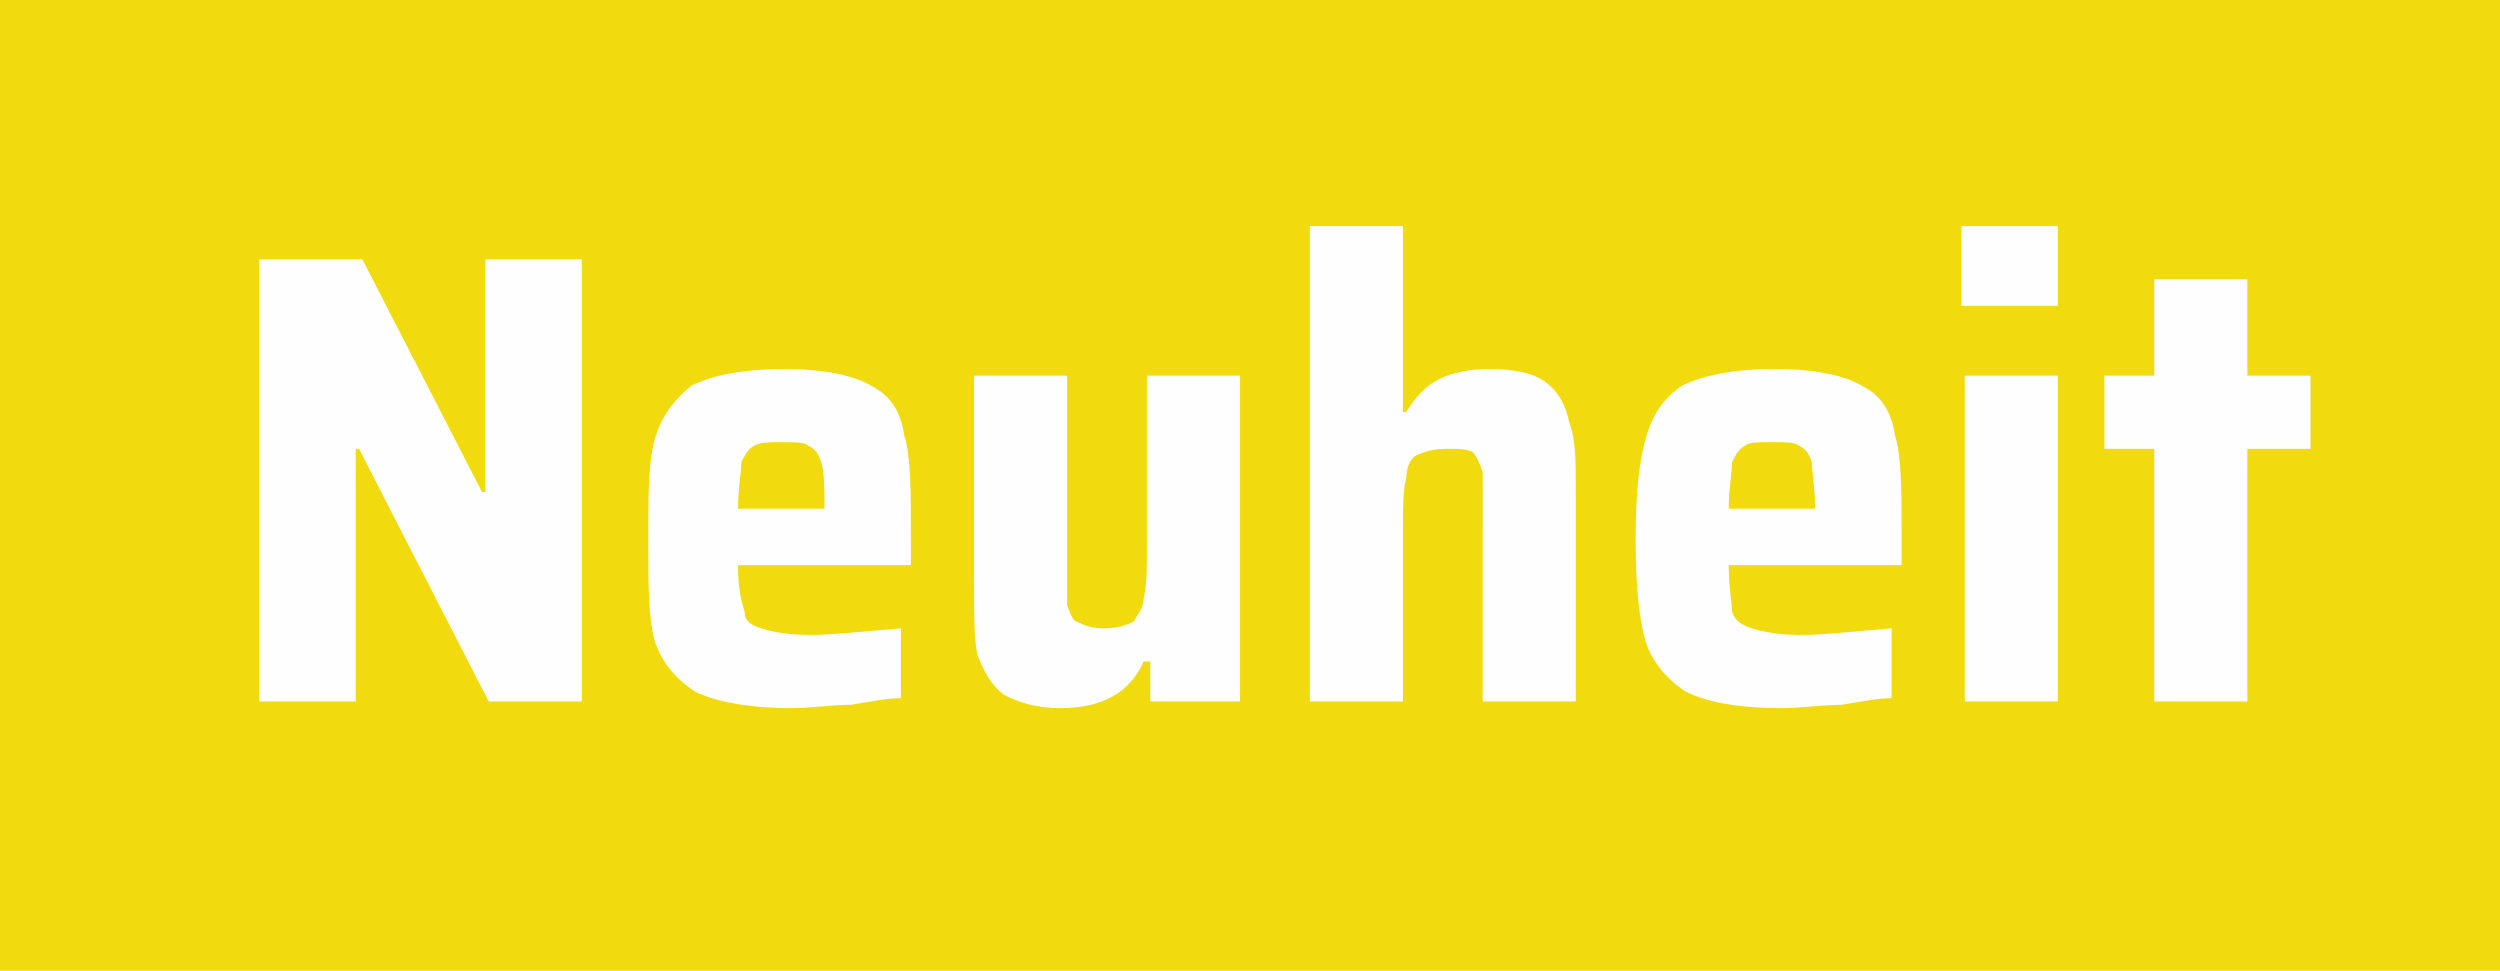 <?xml version="1.0"?>
<svg width="752" height="292" xmlns="http://www.w3.org/2000/svg" xmlns:svg="http://www.w3.org/2000/svg" clip-rule="evenodd" fill-rule="evenodd" version="1.1" xml:space="preserve">
 <defs>
  <style type="text/css">
   <![CDATA[
    .fil0 {fill:#F1DB0E}
    .fil1 {fill:#FEFEFE;fill-rule:nonzero}
   ]]>
  </style>
 </defs>
 <g class="layer">
  <title>Layer 1</title>
  <g id="Vrstva_x0020_1">
   <rect class="fil0" height="292" id="svg_1" width="752"/>
   <path class="fil1" d="m147,211l-39,-76l-1,0l0,76l-29,0l0,-133l31,0l36,70l1,0l0,-70l29,0l0,133l-28,0zm127,-41l-52,0c0,7 1,11 2,14c0,3 2,4 5,5c3,1 8,2 15,2c6,0 15,-1 27,-2l0,21c-4,0 -9,1 -15,2c-6,0 -12,1 -18,1c-13,0 -23,-2 -29,-5c-6,-4 -10,-9 -12,-15c-2,-7 -2,-17 -2,-31c0,-13 0,-23 2,-30c2,-7 6,-12 11,-16c6,-3 15,-5 28,-5c12,0 21,2 26,5c6,3 9,8 10,15c2,6 2,17 2,31l0,8zm-39,-37c-4,0 -6,0 -8,1c-2,1 -3,3 -4,5c0,3 -1,8 -1,14l26,0c0,-6 0,-11 -1,-14c-1,-3 -2,-4 -4,-5c-1,-1 -4,-1 -8,-1zm111,66l-2,0c-4,9 -12,14 -25,14c-8,0 -13,-2 -17,-4c-4,-3 -6,-7 -8,-12c-1,-5 -1,-12 -1,-21l0,-63l28,0l0,52c0,8 0,13 0,17c1,3 2,5 3,5c2,1 4,2 8,2c4,0 7,-1 9,-2c1,-2 3,-4 3,-7c1,-4 1,-9 1,-16l0,-51l28,0l0,98l-27,0l0,-12zm100,-41c0,-7 0,-13 0,-16c-1,-3 -2,-5 -3,-6c-2,-1 -4,-1 -8,-1c-4,0 -7,1 -9,2c-2,1 -3,4 -3,7c-1,3 -1,9 -1,16l0,51l-28,0l0,-143l28,0l0,56l1,0c3,-5 6,-8 10,-10c4,-2 9,-3 15,-3c7,0 13,1 17,4c4,3 6,7 7,12c2,5 2,12 2,21l0,63l-28,0l0,-53zm126,12l-52,0c0,7 1,11 1,14c1,3 3,4 6,5c3,1 8,2 15,2c6,0 15,-1 27,-2l0,21c-4,0 -9,1 -15,2c-6,0 -12,1 -18,1c-14,0 -23,-2 -29,-5c-6,-4 -10,-9 -12,-15c-2,-7 -3,-17 -3,-31c0,-13 1,-23 3,-30c2,-7 5,-12 11,-16c6,-3 15,-5 28,-5c12,0 21,2 26,5c6,3 9,8 10,15c2,6 2,17 2,31l0,8zm-39,-37c-4,0 -7,0 -8,1c-2,1 -3,3 -4,5c0,3 -1,8 -1,14l26,0c0,-6 -1,-11 -1,-14c-1,-3 -2,-4 -4,-5c-1,-1 -4,-1 -8,-1zm57,-41l0,-24l29,0l0,24l-29,0zm1,119l0,-98l28,0l0,98l-28,0zm57,0l0,-76l-15,0l0,-22l15,0l0,-29l28,0l0,29l19,0l0,22l-19,0l0,76l-28,0z" id="svg_2"/>
  </g>
 </g>
</svg>